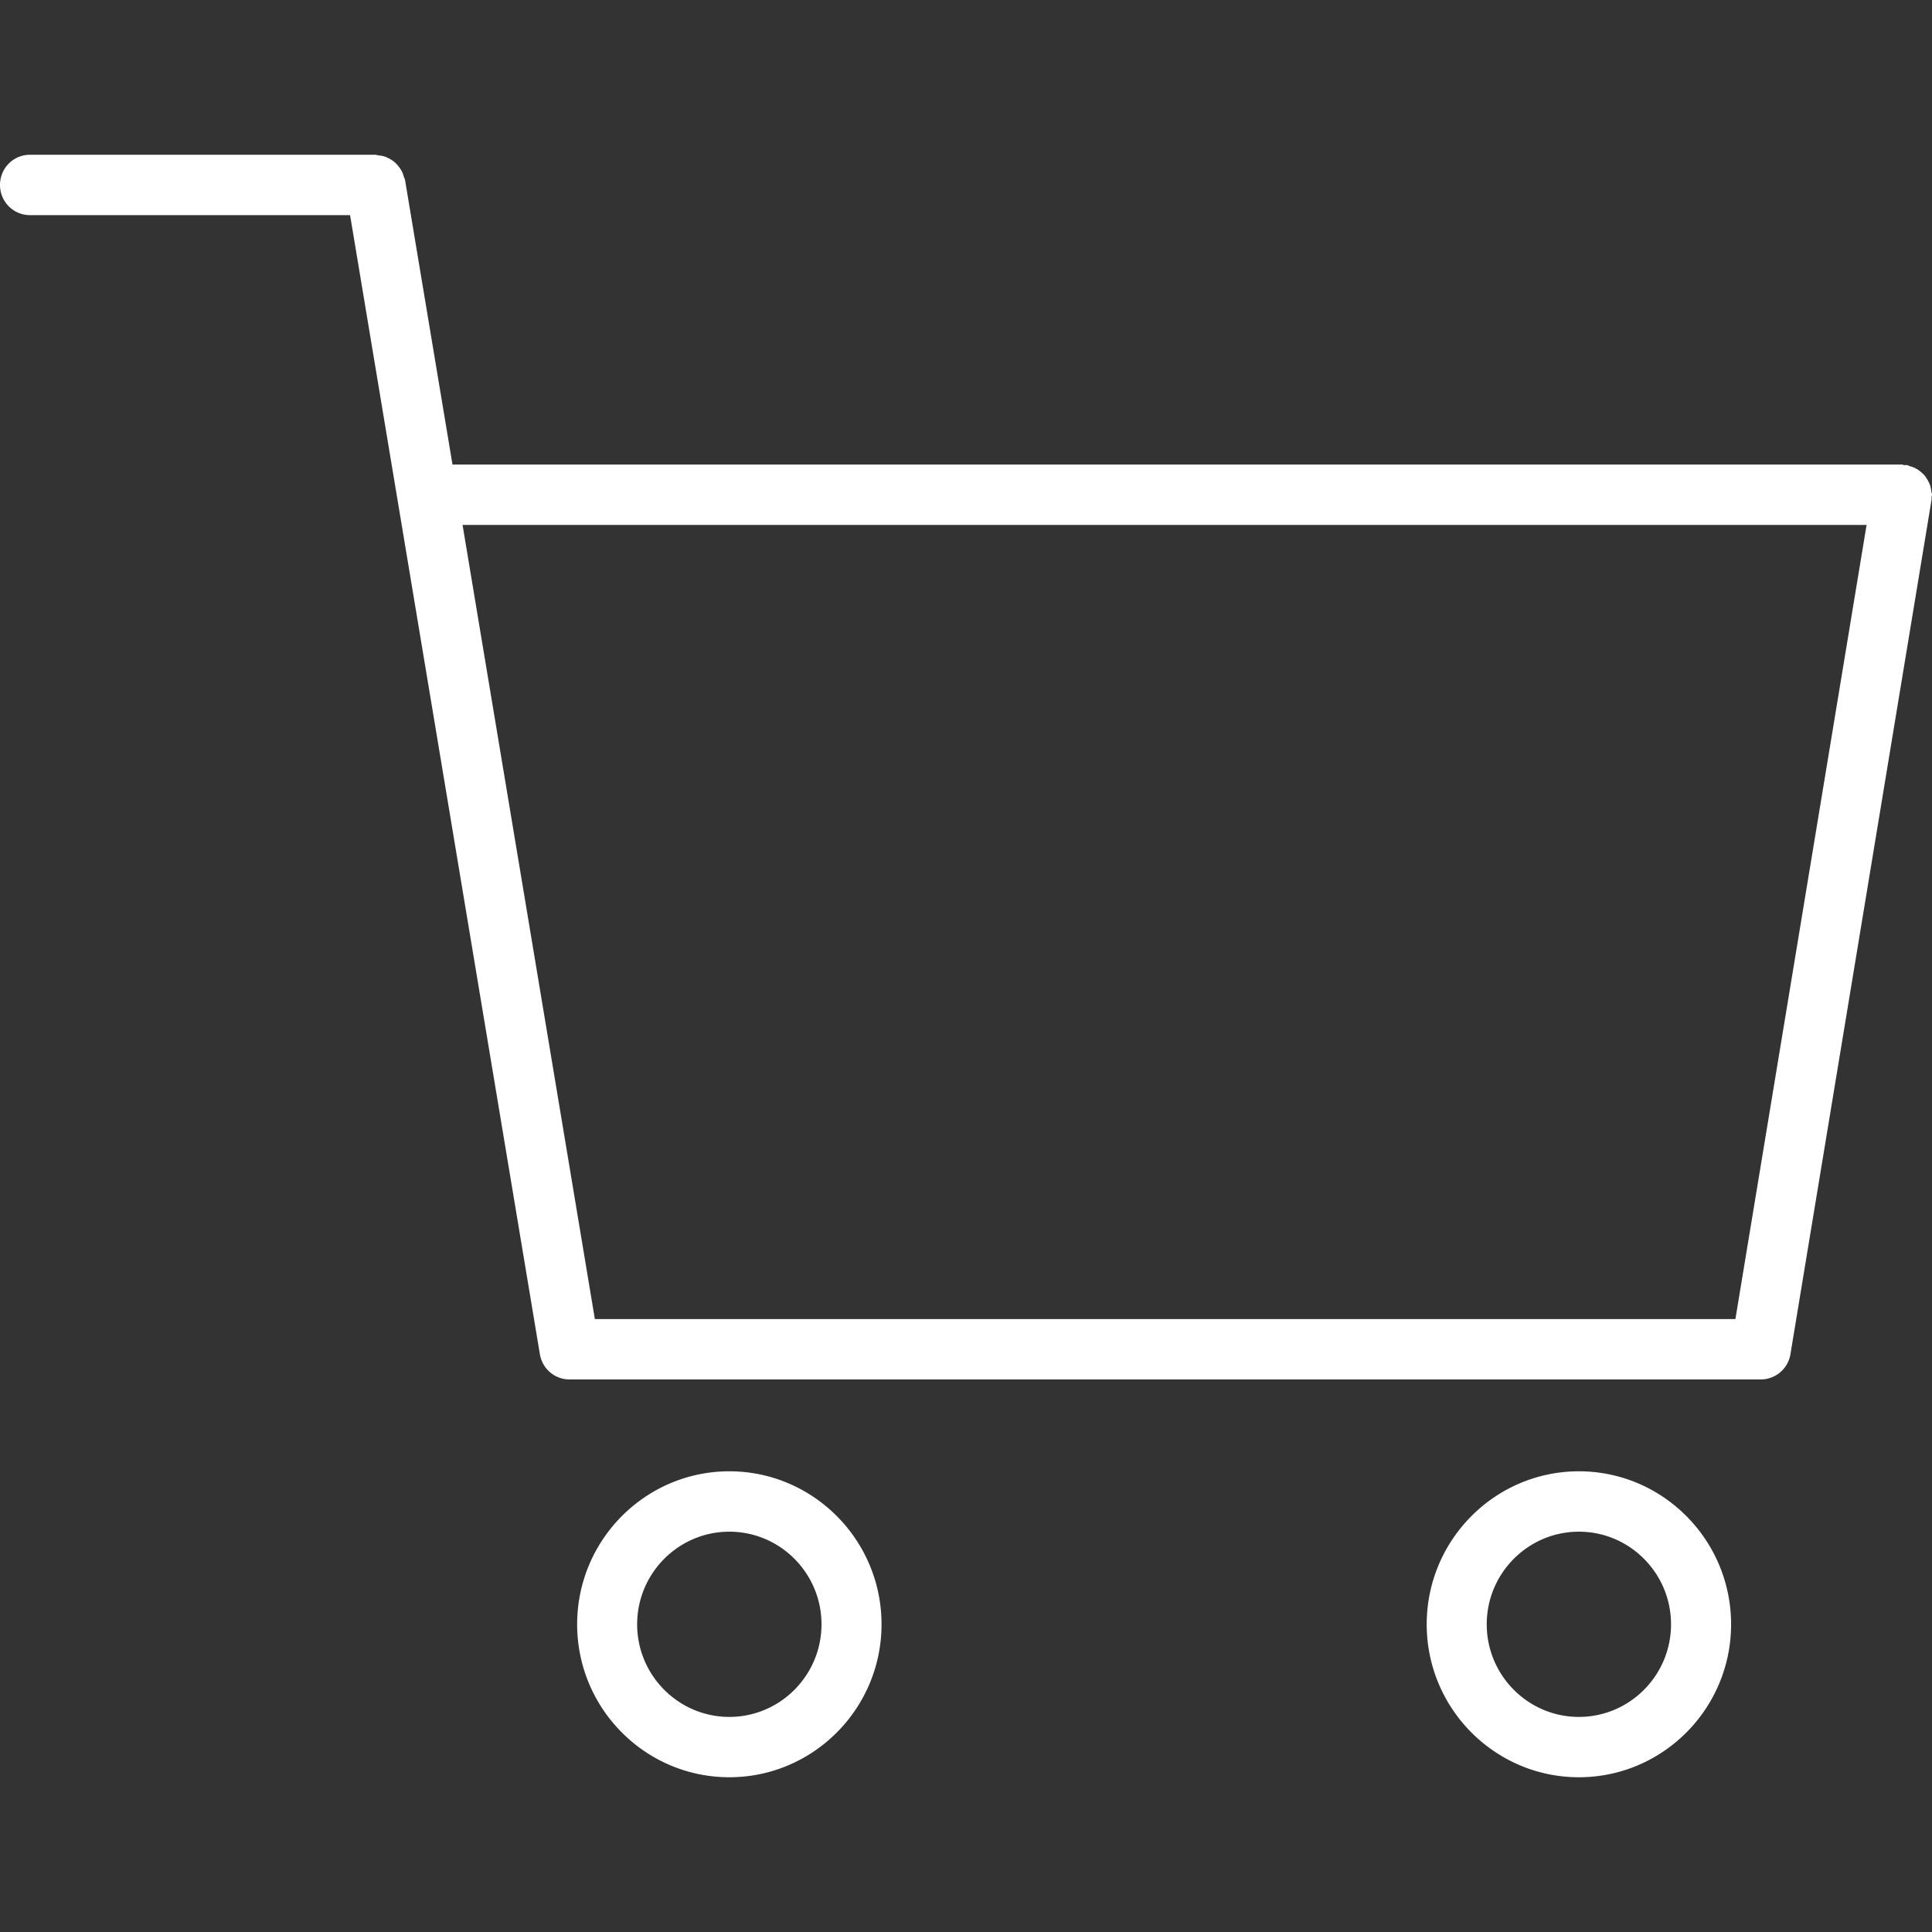 <svg data-name="レイヤー_1" xmlns="http://www.w3.org/2000/svg" width="100" height="100"><rect width="100%" height="100%" fill="#333333" stroke="none"/><path d="M99.974 25.739c-.003.042.013.084.003.129l-7.304 44.224A1.558 1.558 0 0191.14 71.4H29.477c-.76 0-1.407-.55-1.533-1.307L18.12 11.136H1.552C.692 11.136 0 10.437 0 9.574 0 8.708.692 8.01 1.552 8.01h17.88c.052 0 .097.026.148.032.126.01.242.029.36.07.075.027.142.062.213.1a1.372 1.372 0 01.467.39c.064.08.122.155.17.248.049.093.081.193.11.293.016.061.055.11.065.174l2.456 14.728h75.024c.045 0 .08.026.126.03.045.006.083-.013.128-.004.065.01.113.049.171.065.103.025.2.06.29.112.09.045.167.097.244.164.078.062.149.126.213.203s.116.158.164.245.09.167.122.267c.033.1.049.197.062.303.006.061.035.119.035.18 0 .048-.023.084-.026.129zM23.942 27.17l6.848 41.105h59.034l6.79-41.105H23.941zM37.75 76.154c4.343 0 7.878 3.554 7.878 7.92 0 4.365-3.535 7.916-7.878 7.916s-7.877-3.55-7.877-7.916c0-4.366 3.534-7.92 7.877-7.92zm0 12.713c2.63 0 4.771-2.15 4.771-4.793 0-2.643-2.14-4.794-4.77-4.794-2.63 0-4.772 2.15-4.772 4.794 0 2.643 2.141 4.793 4.771 4.793zm43.974-12.713c4.343 0 7.877 3.554 7.877 7.92 0 4.365-3.534 7.916-7.877 7.916s-7.878-3.55-7.878-7.916c0-4.366 3.535-7.92 7.878-7.92zm0 12.713c2.63 0 4.768-2.15 4.768-4.793 0-2.643-2.138-4.794-4.768-4.794s-4.771 2.15-4.771 4.794c0 2.643 2.14 4.793 4.77 4.793z" fill="#fff" fill-rule="evenodd"/></svg>